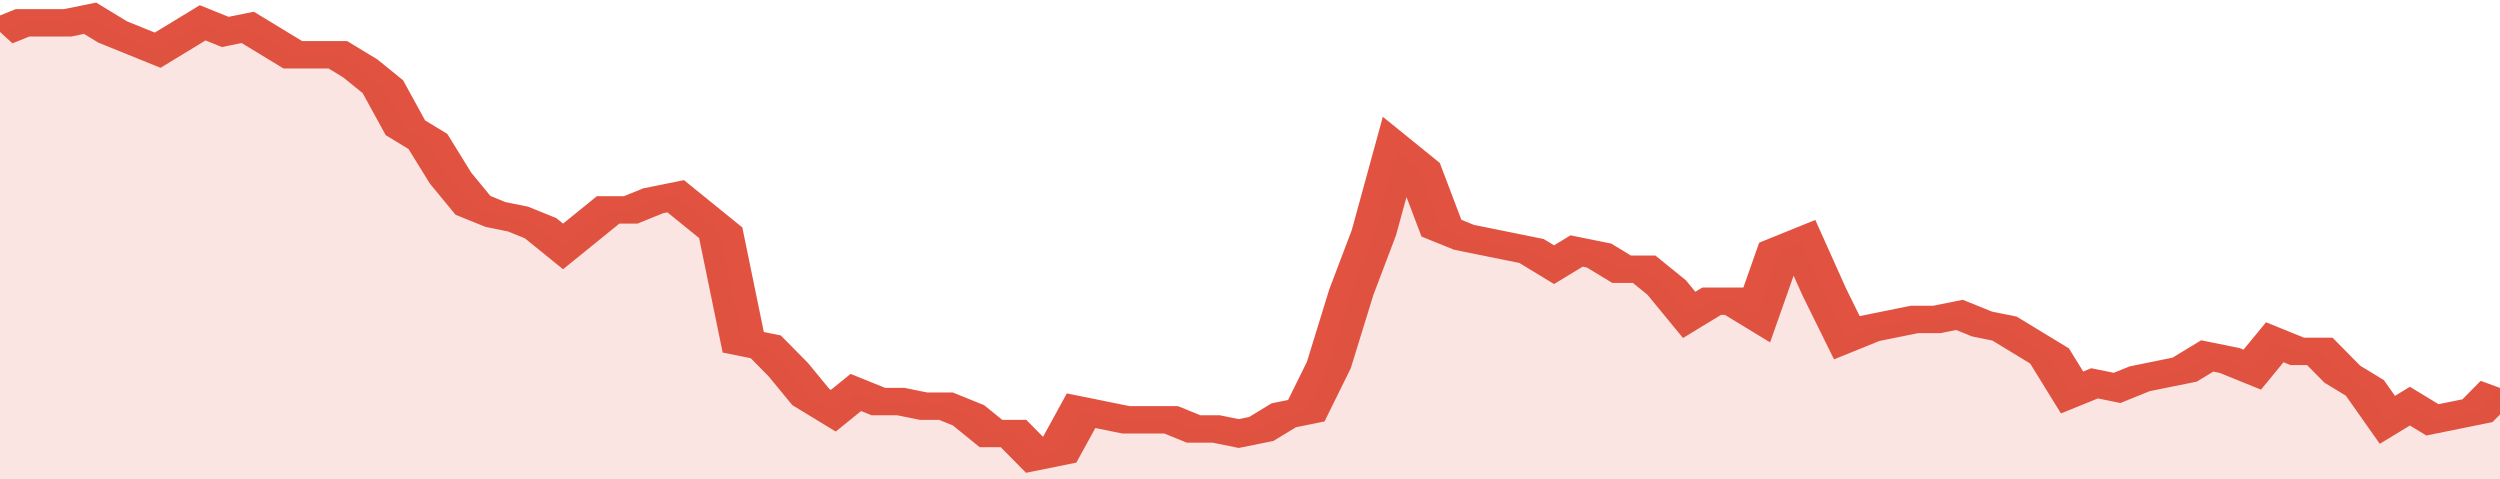 <svg xmlns="http://www.w3.org/2000/svg" viewBox="0 0 333 105" width="120" height="23" preserveAspectRatio="none">
				 <polyline fill="none" stroke="#E15241" stroke-width="6" points="0, 7 3, 5 6, 5 9, 5 12, 4 15, 7 18, 9 21, 11 24, 8 27, 5 30, 7 33, 6 36, 9 39, 12 42, 12 45, 12 48, 15 51, 19 54, 28 57, 31 60, 39 63, 45 66, 47 69, 48 72, 50 75, 54 78, 50 81, 46 84, 46 87, 44 90, 43 93, 47 96, 51 99, 75 102, 76 105, 81 108, 87 111, 90 114, 86 117, 88 120, 88 123, 89 126, 89 129, 91 132, 95 135, 95 138, 100 141, 99 144, 90 147, 91 150, 92 153, 92 156, 92 159, 94 162, 94 165, 95 168, 94 171, 91 174, 90 177, 80 180, 64 183, 51 186, 33 189, 37 192, 50 195, 52 198, 53 201, 54 204, 55 207, 58 210, 55 213, 56 216, 59 219, 59 222, 63 225, 69 228, 66 231, 66 234, 69 237, 55 240, 53 243, 64 246, 74 249, 72 252, 71 255, 70 258, 70 261, 69 264, 71 267, 72 270, 75 273, 78 276, 86 279, 84 282, 85 285, 83 288, 82 291, 81 294, 78 297, 79 300, 81 303, 75 306, 77 309, 77 312, 82 315, 85 318, 92 321, 89 324, 92 327, 91 330, 90 333, 85 333, 85 "> </polyline>
				 <polygon fill="#E15241" opacity="0.15" points="0, 105 0, 7 3, 5 6, 5 9, 5 12, 4 15, 7 18, 9 21, 11 24, 8 27, 5 30, 7 33, 6 36, 9 39, 12 42, 12 45, 12 48, 15 51, 19 54, 28 57, 31 60, 39 63, 45 66, 47 69, 48 72, 50 75, 54 78, 50 81, 46 84, 46 87, 44 90, 43 93, 47 96, 51 99, 75 102, 76 105, 81 108, 87 111, 90 114, 86 117, 88 120, 88 123, 89 126, 89 129, 91 132, 95 135, 95 138, 100 141, 99 144, 90 147, 91 150, 92 153, 92 156, 92 159, 94 162, 94 165, 95 168, 94 171, 91 174, 90 177, 80 180, 64 183, 51 186, 33 189, 37 192, 50 195, 52 198, 53 201, 54 204, 55 207, 58 210, 55 213, 56 216, 59 219, 59 222, 63 225, 69 228, 66 231, 66 234, 69 237, 55 240, 53 243, 64 246, 74 249, 72 252, 71 255, 70 258, 70 261, 69 264, 71 267, 72 270, 75 273, 78 276, 86 279, 84 282, 85 285, 83 288, 82 291, 81 294, 78 297, 79 300, 81 303, 75 306, 77 309, 77 312, 82 315, 85 318, 92 321, 89 324, 92 327, 91 330, 90 333, 85 333, 105 "></polygon>
			</svg>